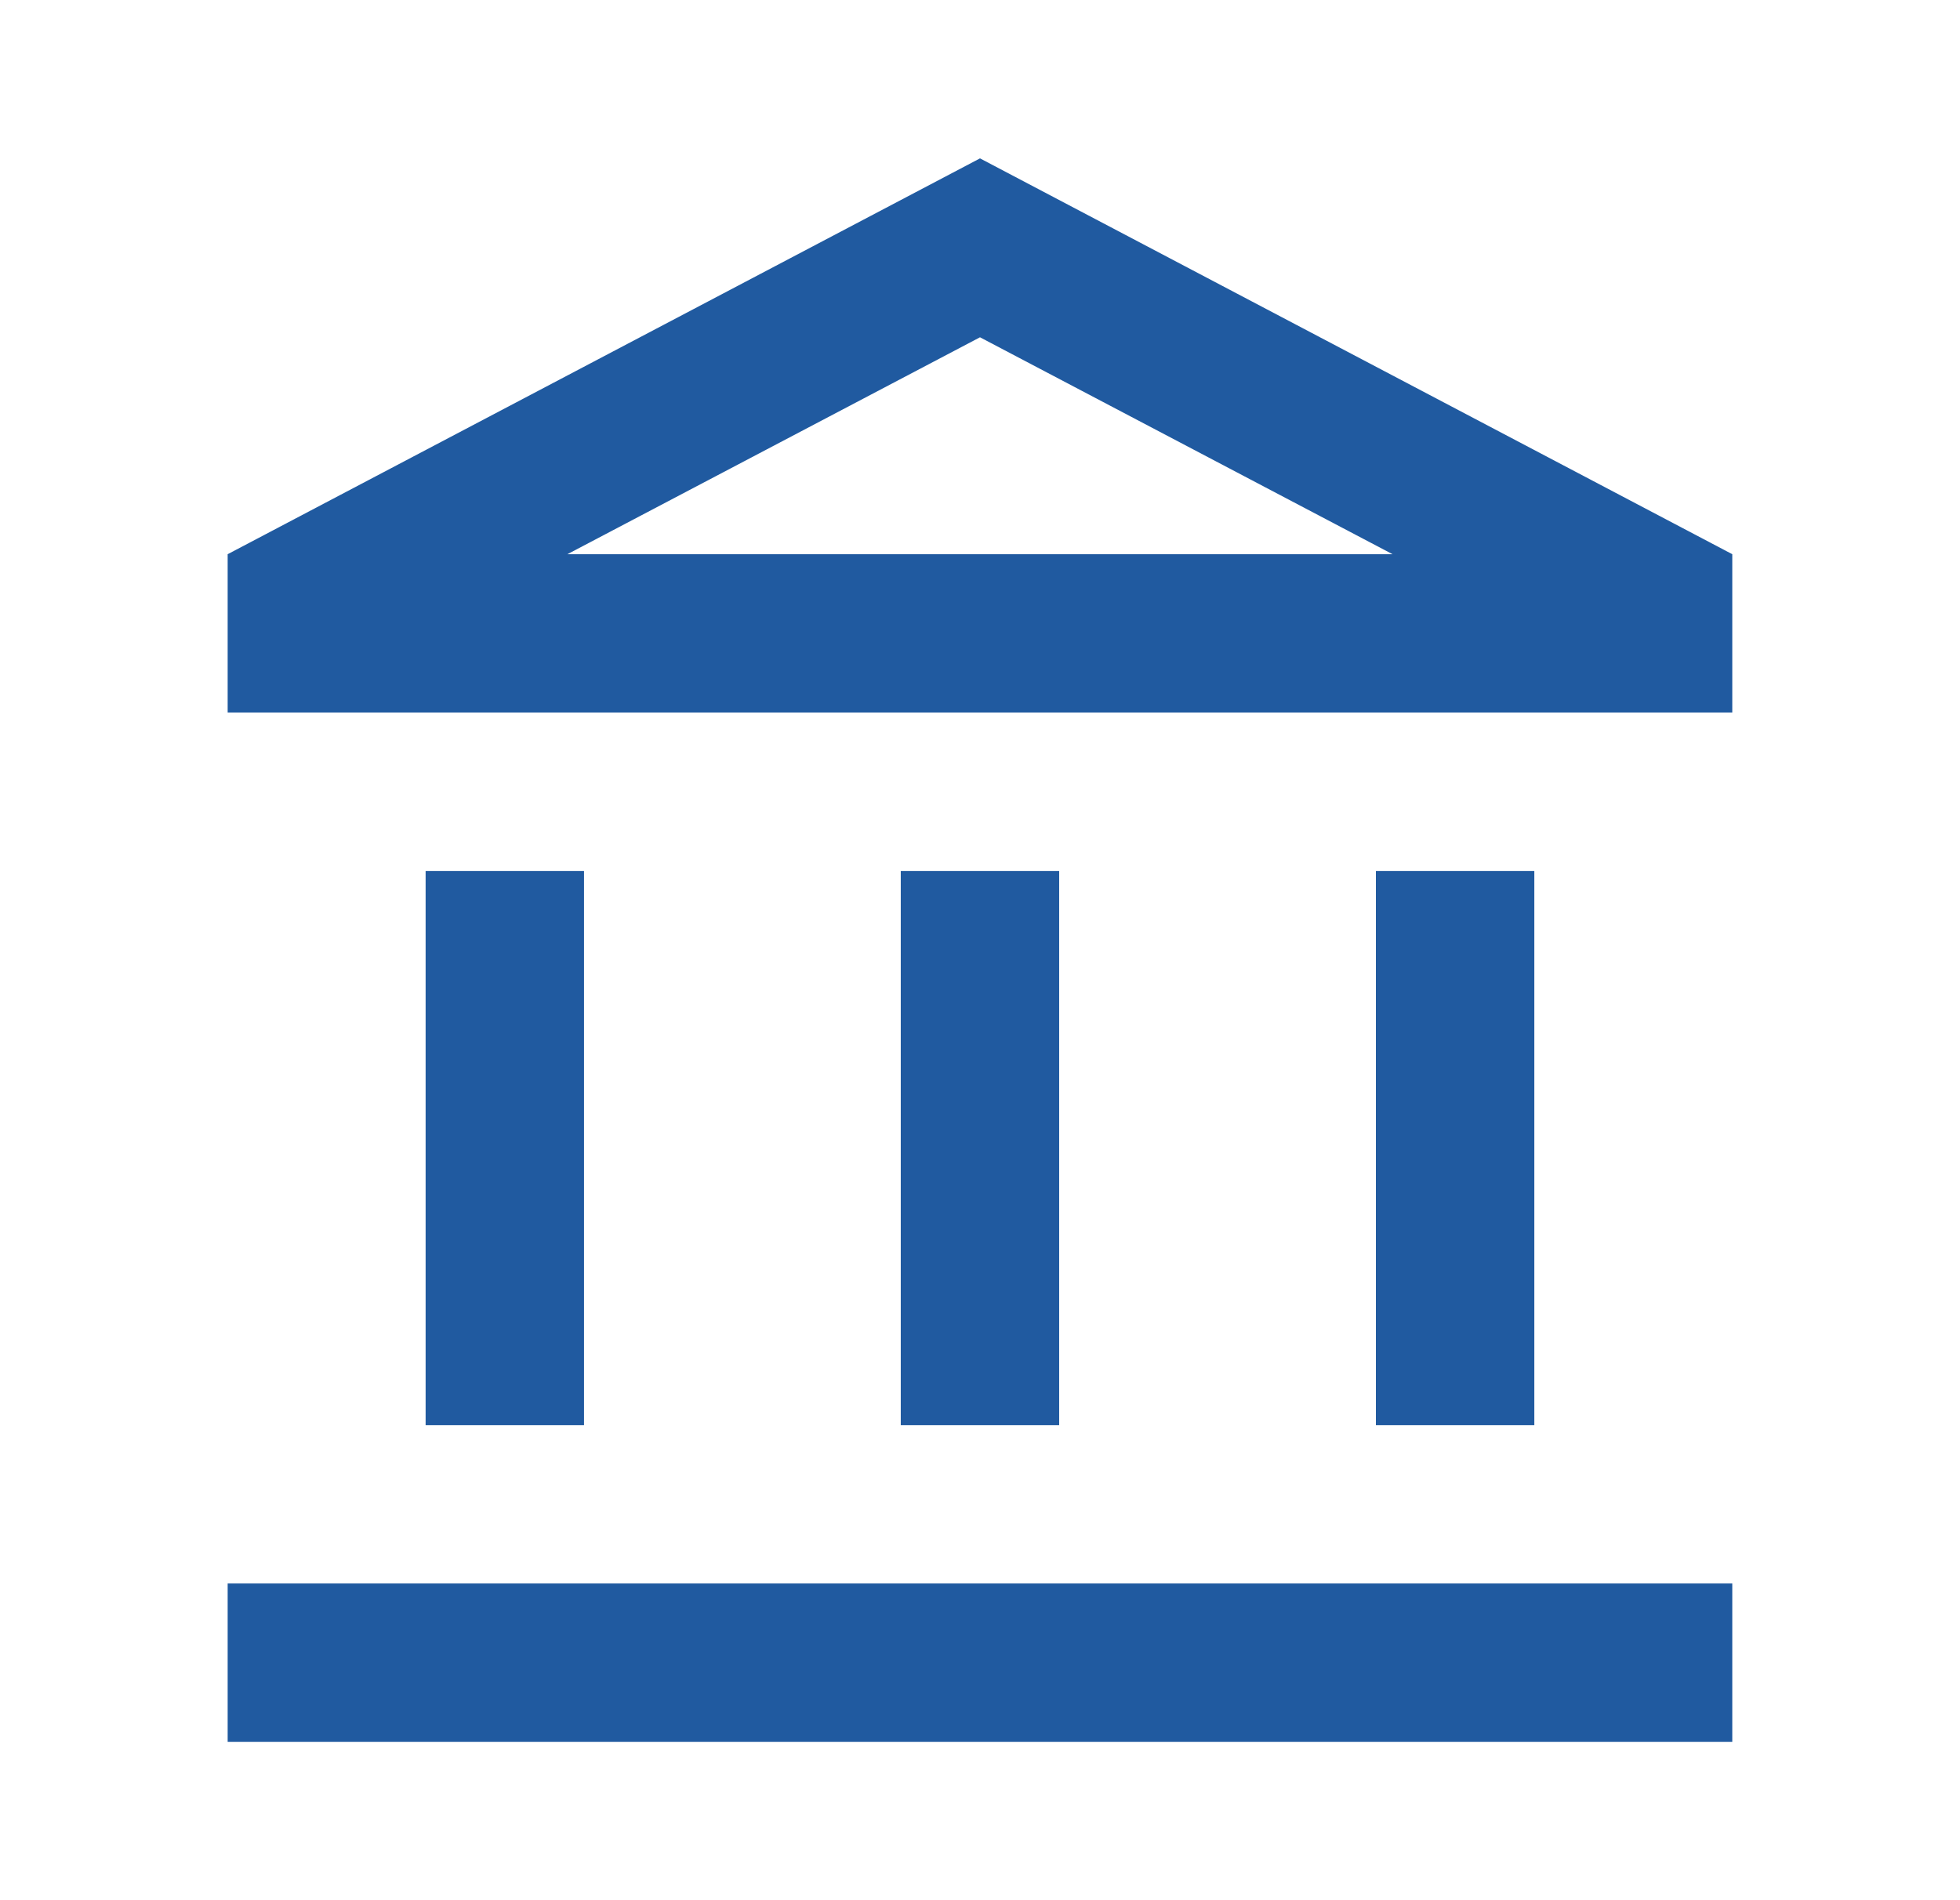 <svg width="33" height="32" viewBox="0 0 33 32" fill="none" xmlns="http://www.w3.org/2000/svg">
<path d="M9.833 14.667H7.166V24H9.833V14.667ZM17.833 14.667H15.166V24H17.833V14.667ZM29.166 26.667H3.833V29.333H29.166V26.667ZM25.833 14.667H23.166V24H25.833V14.667ZM16.5 5.68L23.446 9.333H9.553L16.5 5.68ZM16.5 2.667L3.833 9.333V12H29.166V9.333L16.5 2.667Z" fill="#205AA0"/>
</svg>
